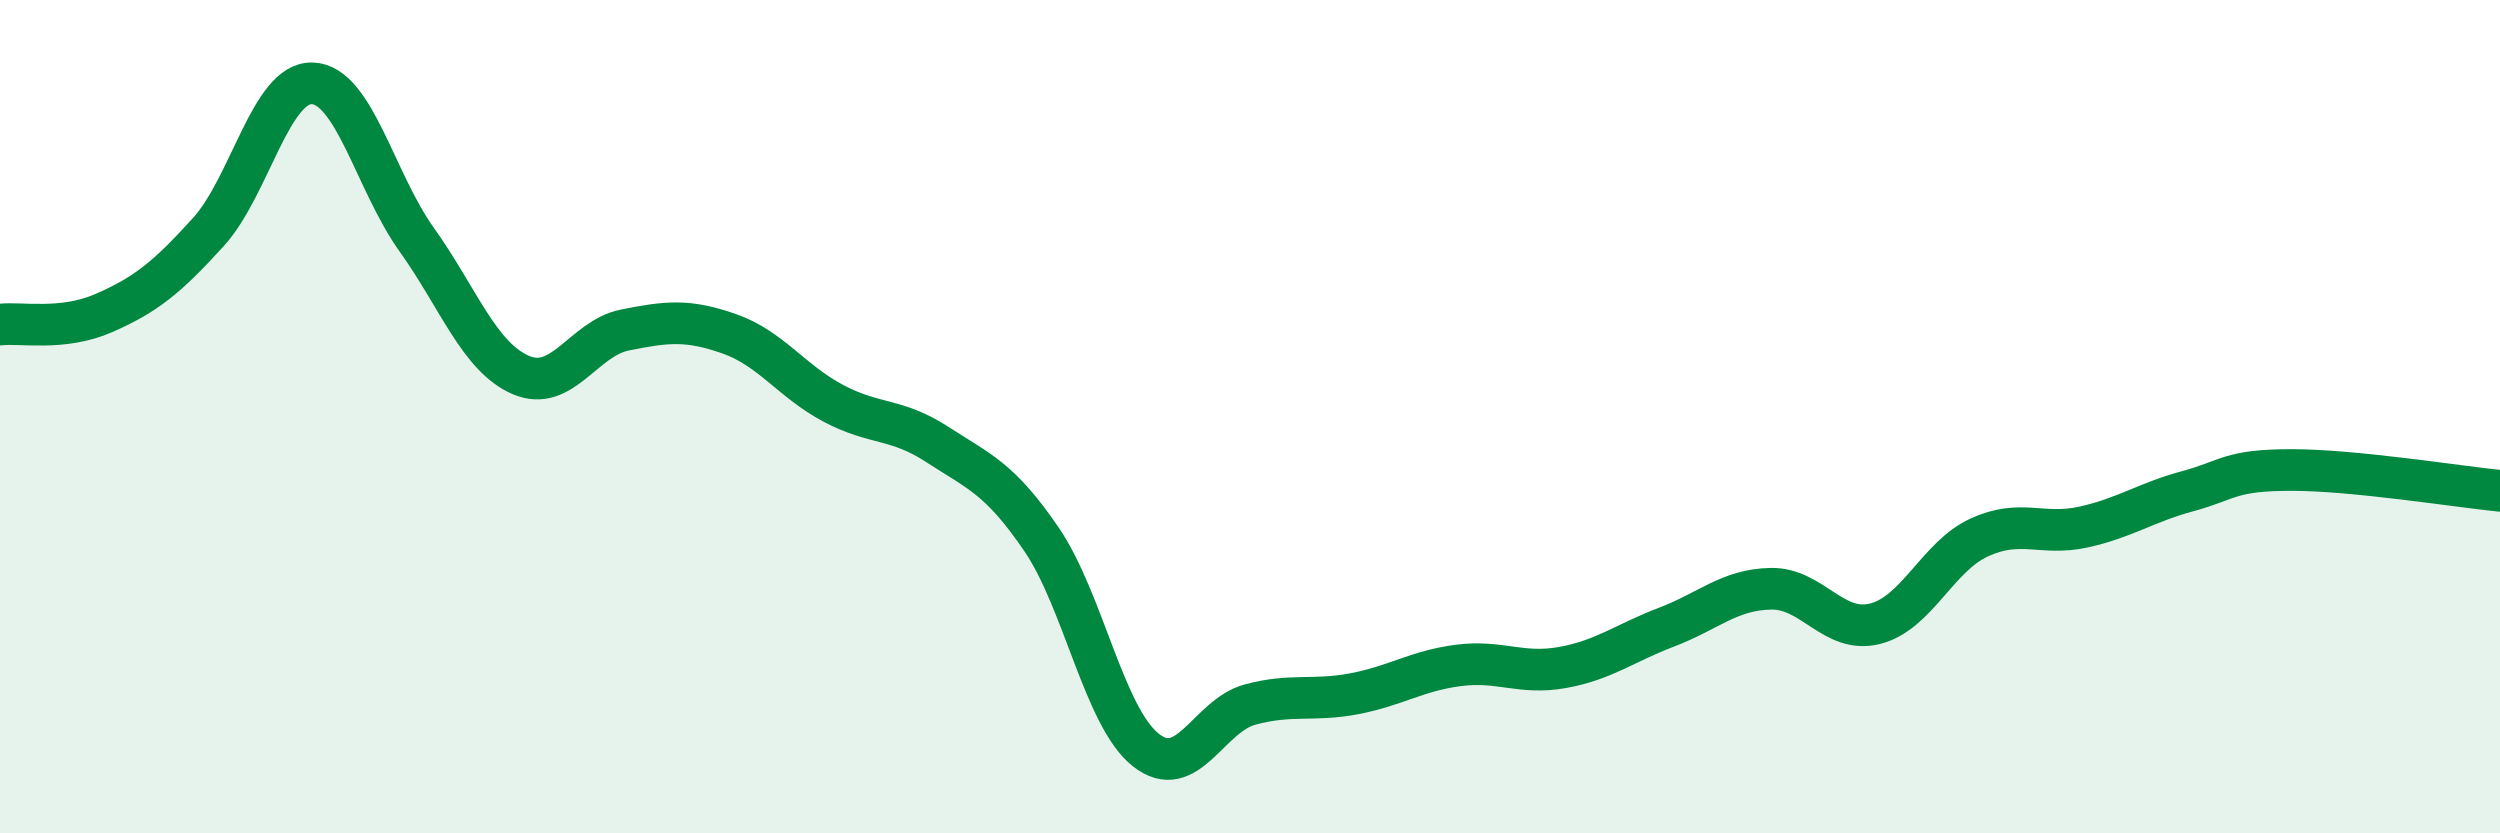 
    <svg width="60" height="20" viewBox="0 0 60 20" xmlns="http://www.w3.org/2000/svg">
      <path
        d="M 0,7.79 C 0.5,7.73 1.5,7.95 2.5,7.51 C 3.5,7.07 4,6.67 5,5.57 C 6,4.47 6.5,1.96 7.5,2 C 8.5,2.04 9,4.35 10,5.75 C 11,7.15 11.5,8.57 12.5,9 C 13.5,9.43 14,8.12 15,7.92 C 16,7.72 16.5,7.66 17.5,8.01 C 18.5,8.36 19,9.15 20,9.68 C 21,10.21 21.5,10.02 22.5,10.67 C 23.5,11.32 24,11.48 25,12.95 C 26,14.42 26.5,17.21 27.5,18 C 28.5,18.79 29,17.18 30,16.91 C 31,16.64 31.5,16.84 32.5,16.65 C 33.5,16.46 34,16.1 35,15.97 C 36,15.84 36.5,16.2 37.5,16.02 C 38.5,15.84 39,15.43 40,15.05 C 41,14.67 41.5,14.15 42.5,14.13 C 43.5,14.11 44,15.22 45,14.97 C 46,14.72 46.5,13.36 47.5,12.9 C 48.5,12.44 49,12.87 50,12.65 C 51,12.43 51.5,12.06 52.5,11.79 C 53.5,11.52 53.5,11.28 55,11.28 C 56.5,11.28 59,11.68 60,11.78L60 20L0 20Z"
        fill="#008740"
        opacity="0.1"
        stroke-linecap="round"
        stroke-linejoin="round"
      />
      <path
        d="M 0,7.79 C 0.5,7.73 1.5,7.95 2.5,7.51 C 3.5,7.07 4,6.67 5,5.57 C 6,4.47 6.5,1.96 7.5,2 C 8.5,2.04 9,4.35 10,5.75 C 11,7.15 11.5,8.57 12.5,9 C 13.5,9.43 14,8.12 15,7.92 C 16,7.72 16.5,7.66 17.5,8.01 C 18.5,8.36 19,9.15 20,9.68 C 21,10.21 21.5,10.02 22.5,10.67 C 23.5,11.32 24,11.48 25,12.95 C 26,14.42 26.5,17.21 27.5,18 C 28.5,18.79 29,17.18 30,16.91 C 31,16.64 31.5,16.84 32.5,16.65 C 33.5,16.46 34,16.1 35,15.97 C 36,15.84 36.5,16.2 37.5,16.02 C 38.5,15.84 39,15.43 40,15.05 C 41,14.67 41.5,14.15 42.5,14.13 C 43.5,14.11 44,15.22 45,14.97 C 46,14.72 46.5,13.36 47.5,12.9 C 48.5,12.44 49,12.87 50,12.65 C 51,12.43 51.5,12.06 52.5,11.79 C 53.5,11.52 53.5,11.28 55,11.28 C 56.5,11.28 59,11.68 60,11.78"
        stroke="#008740"
        stroke-width="1"
        fill="none"
        stroke-linecap="round"
        stroke-linejoin="round"
      />
    </svg>
  